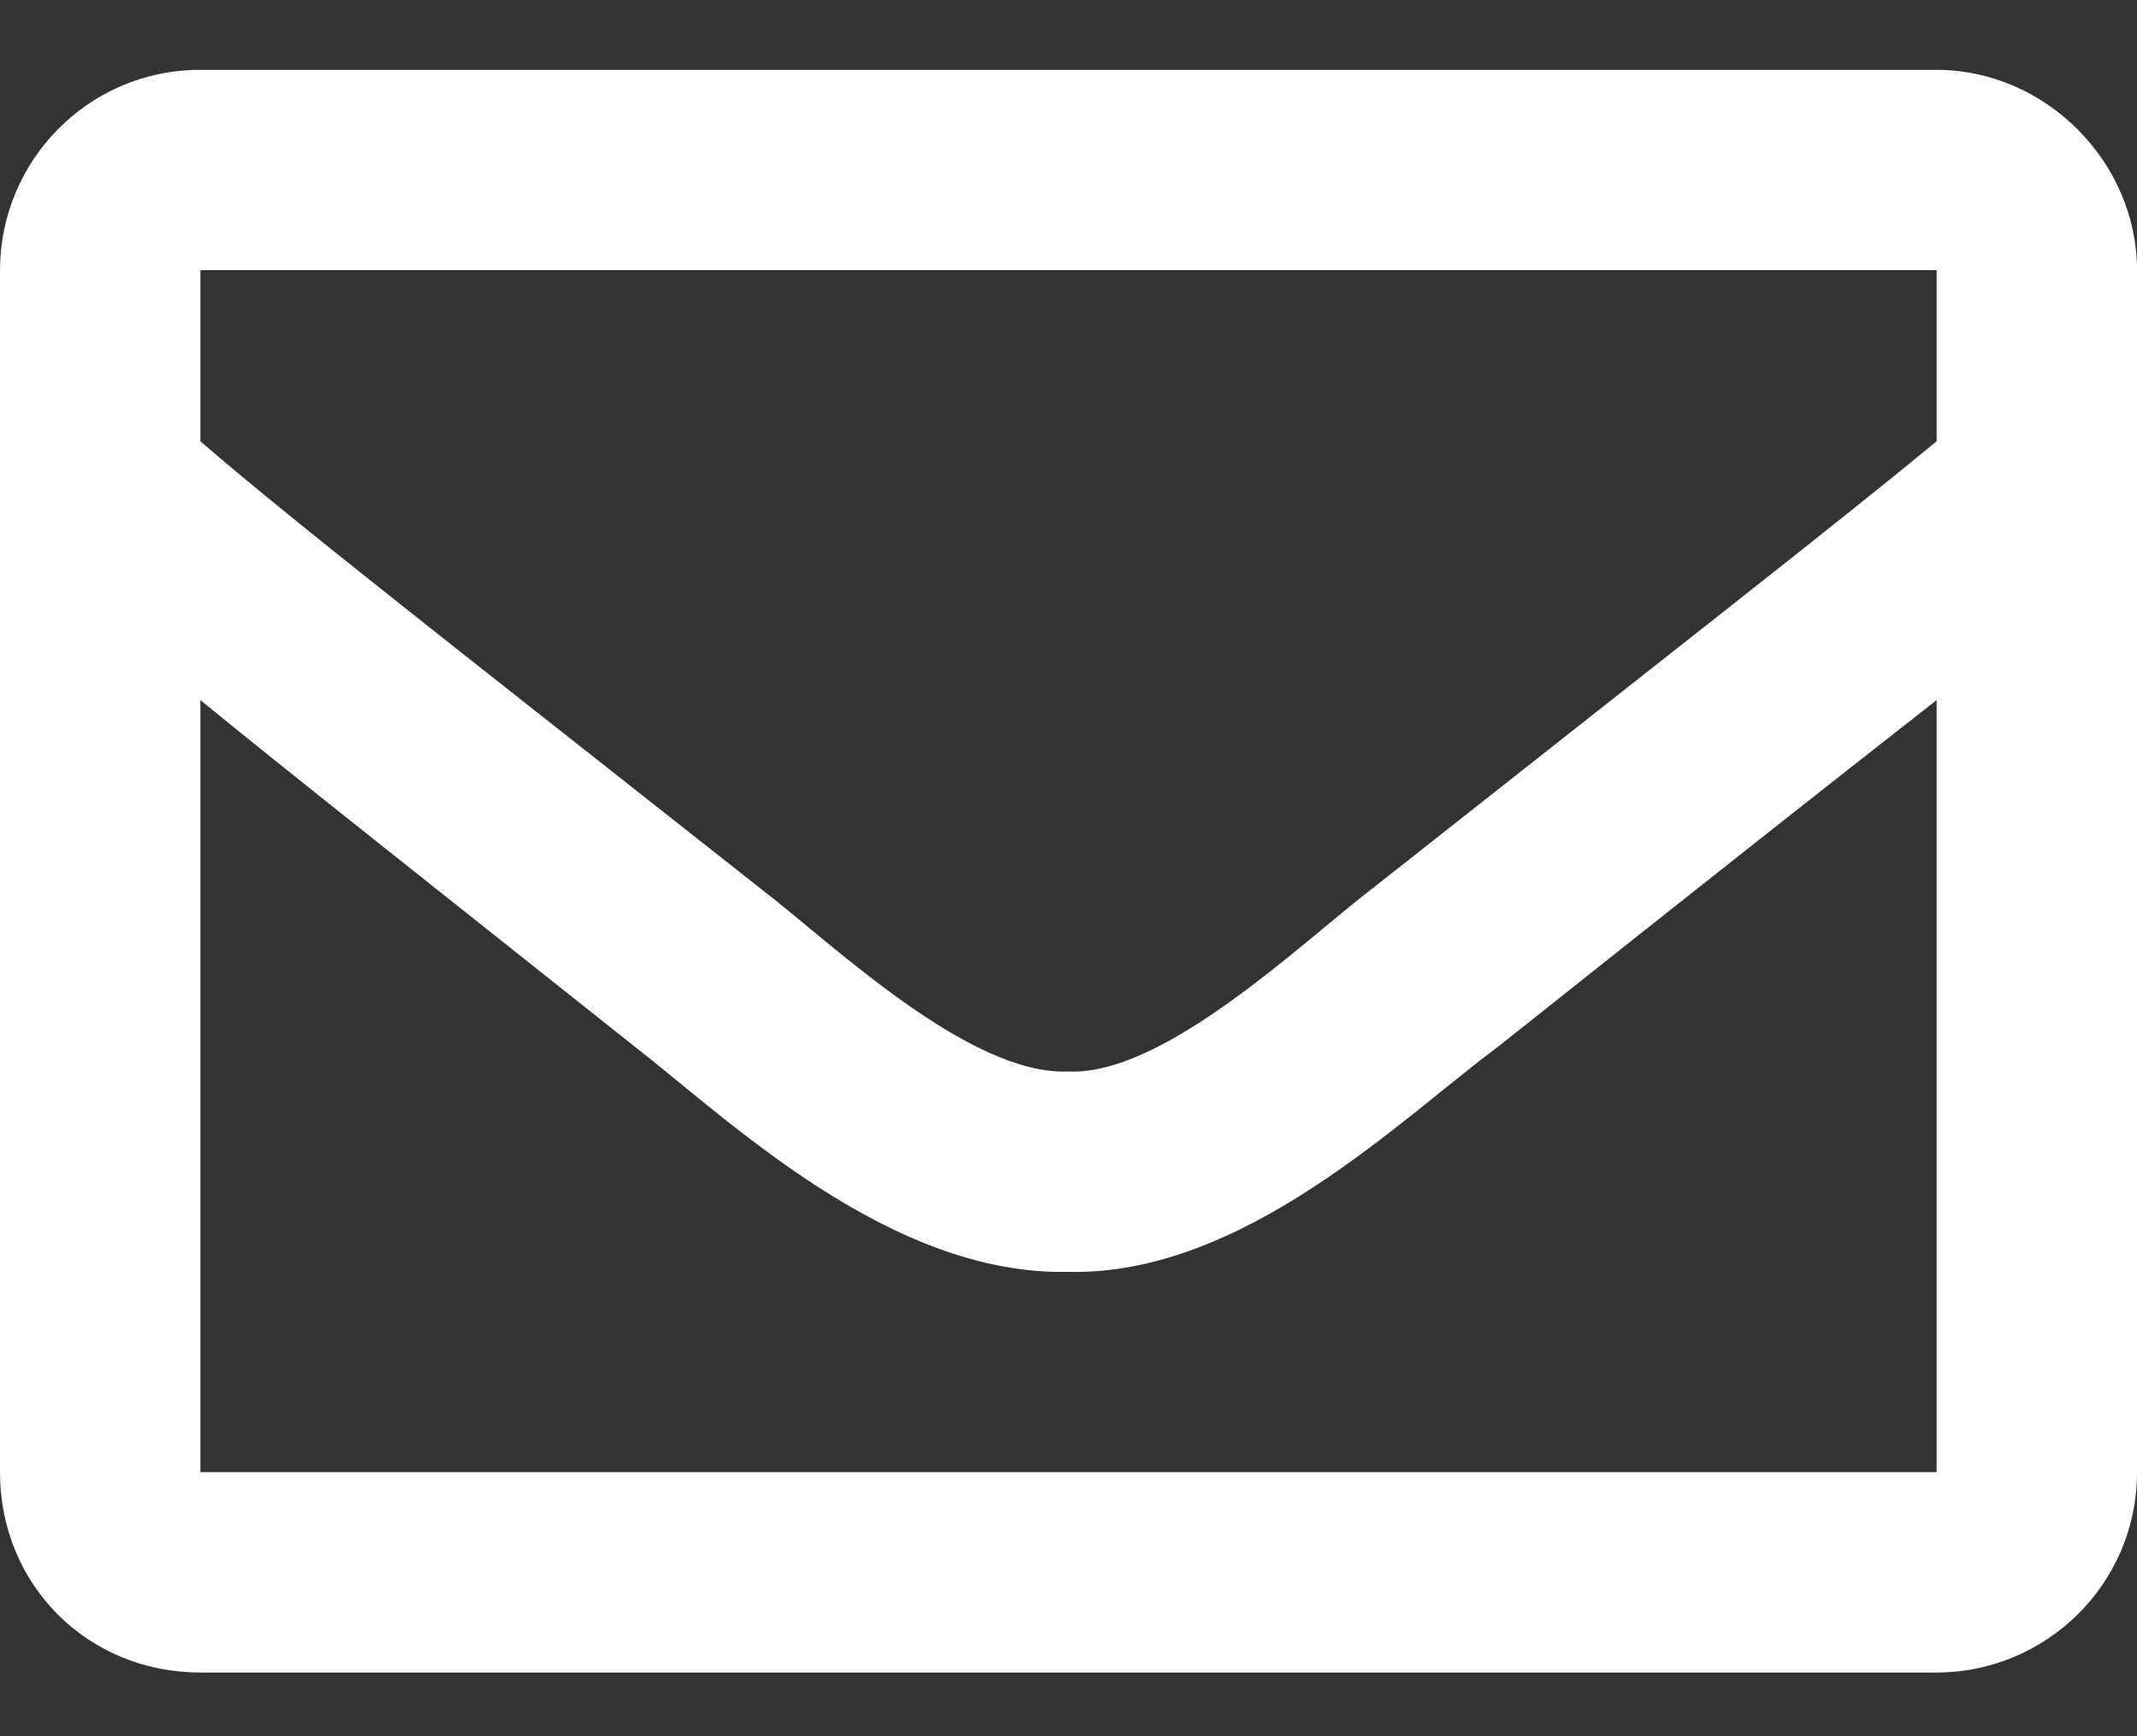 <svg xmlns="http://www.w3.org/2000/svg" width="16" height="13" viewBox="0 0 16 13" fill="none">
<rect x="0" y="0" width="16" height="13" fill="#333333" stroke="none"/>
<path d="M14.5 0.523H1.5C0.656 0.523 0 1.21 0 2.023V11.023C0 11.867 0.656 12.523 1.5 12.523H14.5C15.312 12.523 16 11.867 16 11.023V2.023C16 1.21 15.312 0.523 14.5 0.523ZM14.5 2.023V3.304C13.781 3.898 12.656 4.773 10.281 6.648C9.75 7.054 8.719 8.054 8 8.023C7.25 8.054 6.219 7.054 5.688 6.648C3.312 4.773 2.188 3.898 1.5 3.304V2.023H14.5ZM1.5 11.023V5.242C2.188 5.804 3.219 6.617 4.75 7.835C5.438 8.367 6.656 9.554 8 9.523C9.312 9.554 10.5 8.367 11.219 7.835C12.75 6.617 13.781 5.804 14.5 5.242V11.023H1.5Z" fill="white"/>
</svg>